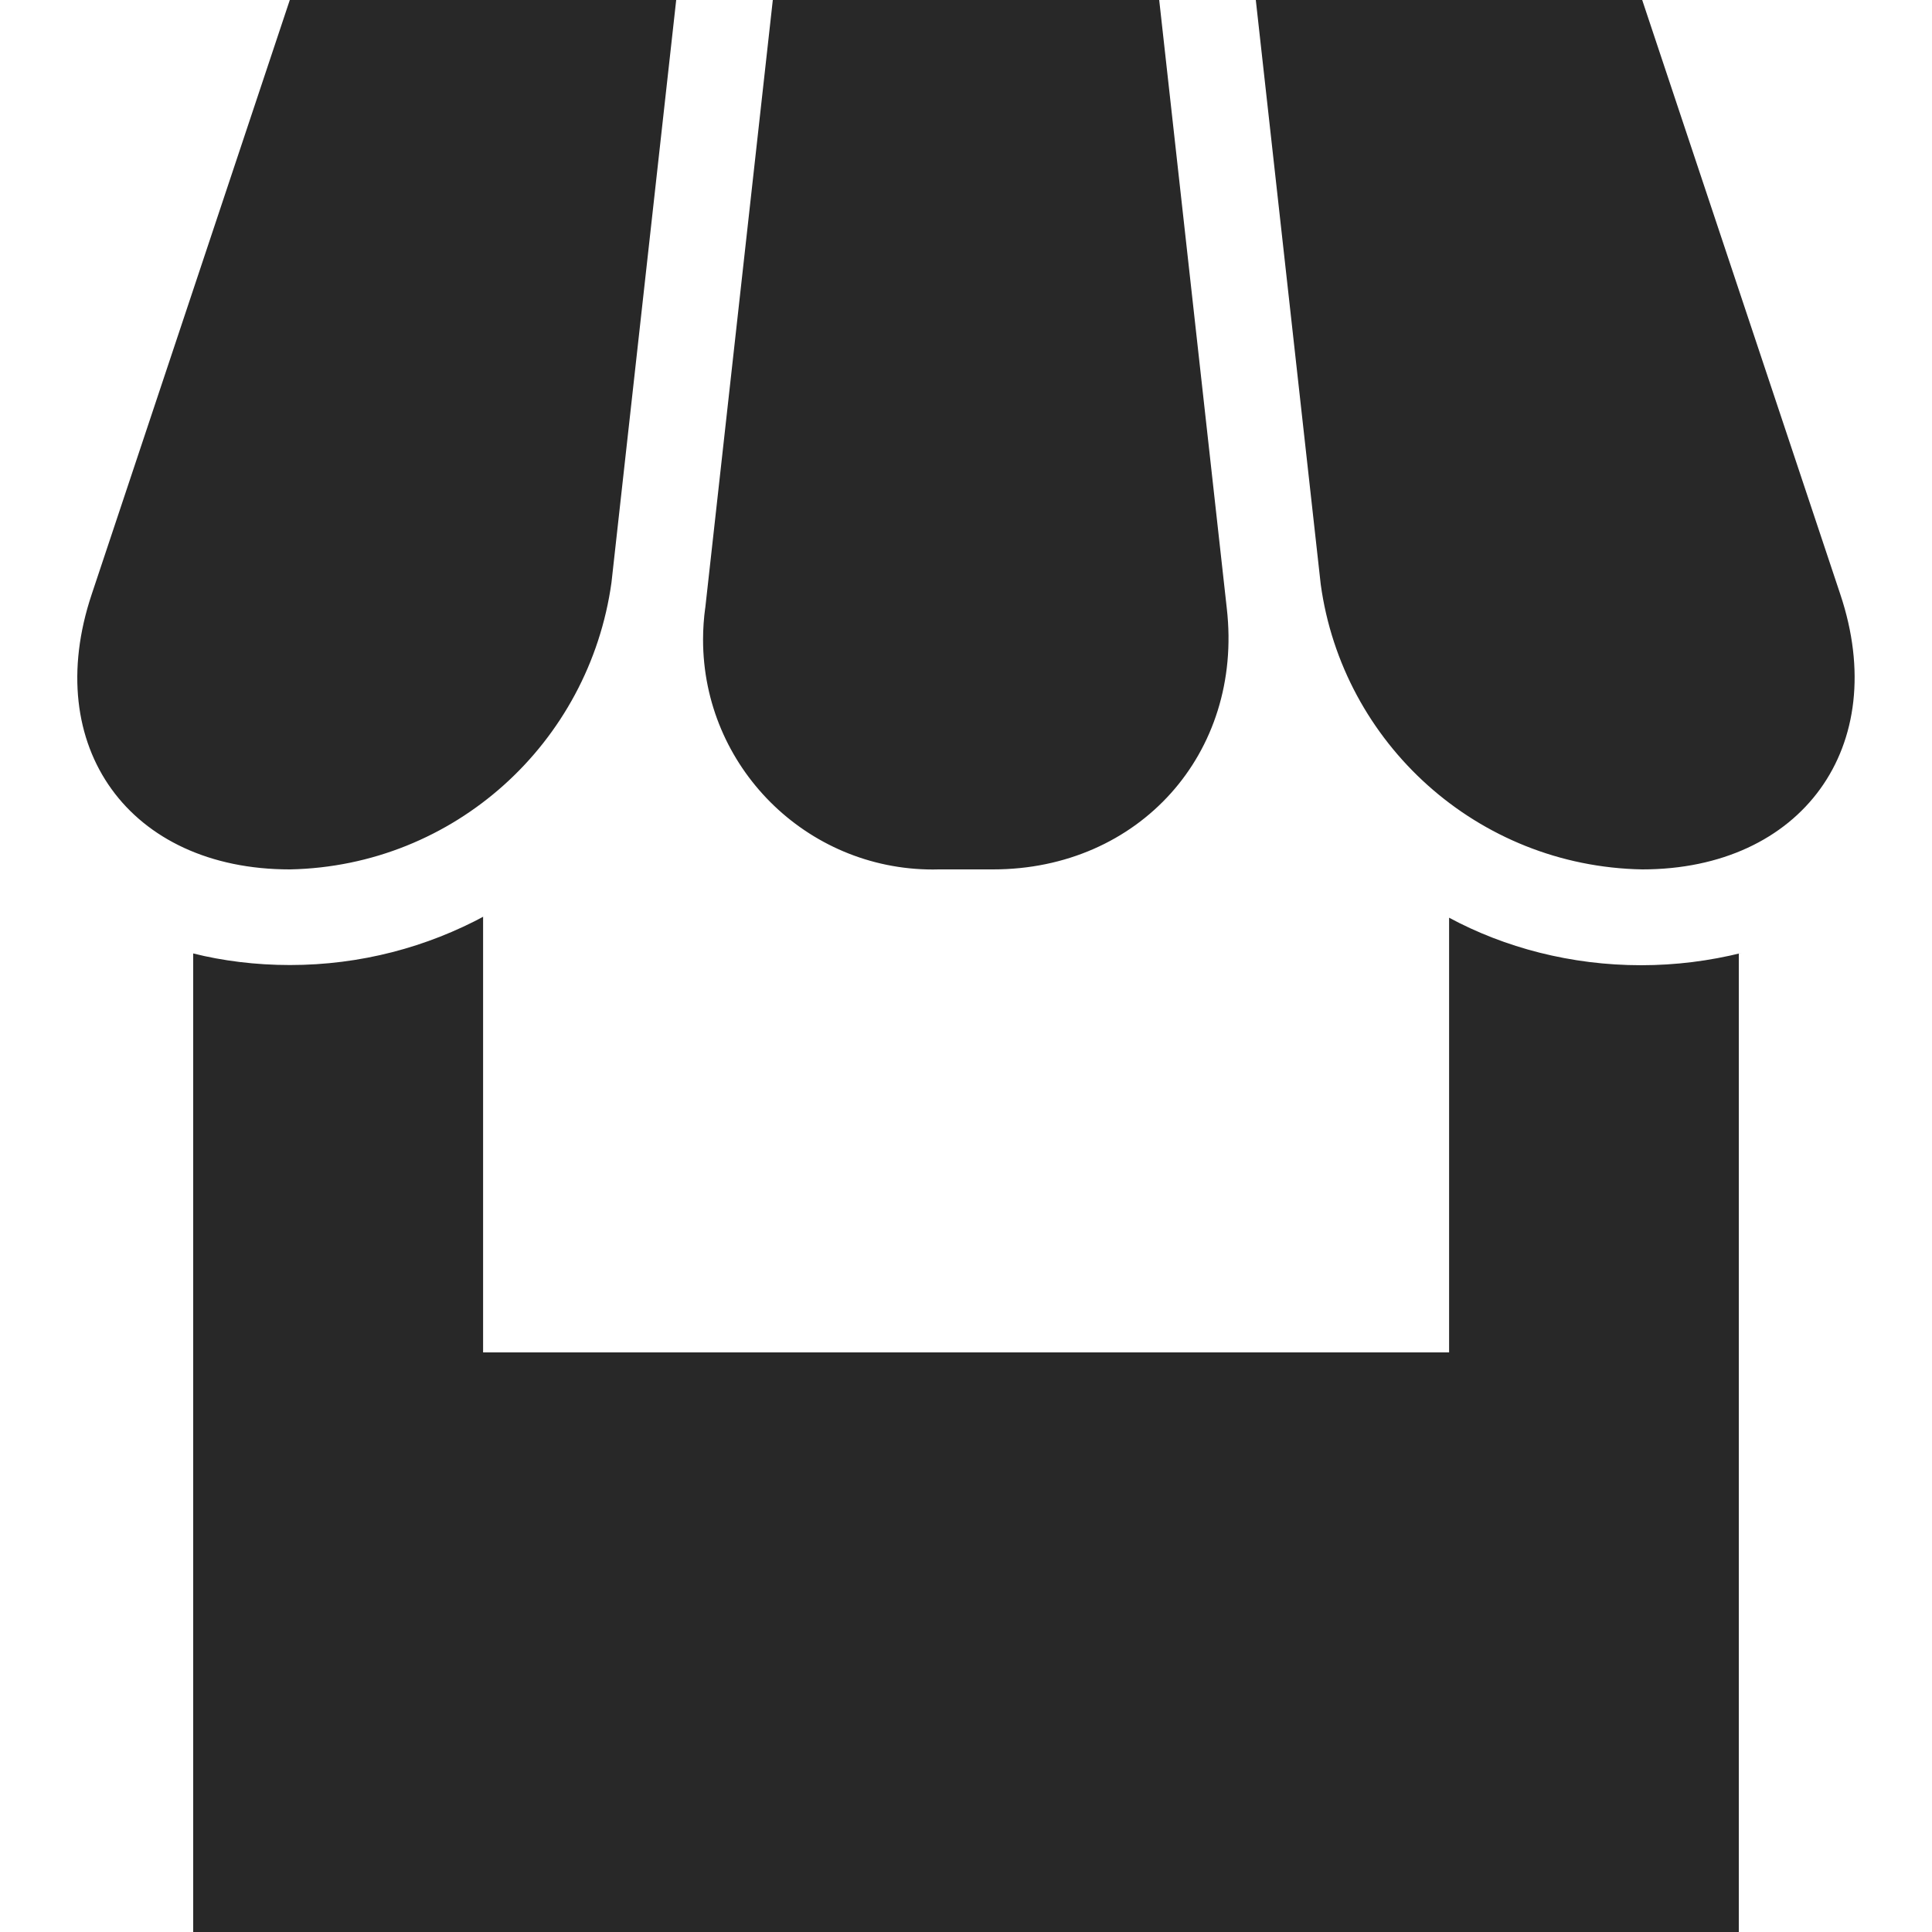 <svg width="20" height="20" viewBox="0 0 20 20" fill="none" xmlns="http://www.w3.org/2000/svg">
<path d="M18 9.87V20H2V9.87C2.301 9.946 2.646 9.99 3.001 9.99C3.733 9.99 4.421 9.805 5.023 9.479L5.001 9.49V14H15.001V9.5C15.577 9.81 16.262 9.992 16.989 9.992C17.348 9.992 17.697 9.947 18.031 9.864L18.002 9.87H18ZM3 0H7L6.33 6.03C6.099 7.693 4.703 8.965 3.004 9H3C1.34 9 0.42 7.73 0.95 6.15L3 0ZM8 0H12L12.7 6.3C12.87 7.8 11.79 9 10.28 9H9.72C9.702 9.001 9.68 9.001 9.658 9.001C8.344 9.001 7.278 7.935 7.278 6.621C7.278 6.508 7.286 6.397 7.301 6.288L7.3 6.301L8 0.001V0ZM13 0H17L19.05 6.15C19.58 7.73 18.65 9 17 9C15.295 8.969 13.897 7.695 13.672 6.048L13.67 6.03L13 0Z" fill="#282828"/>
</svg>
